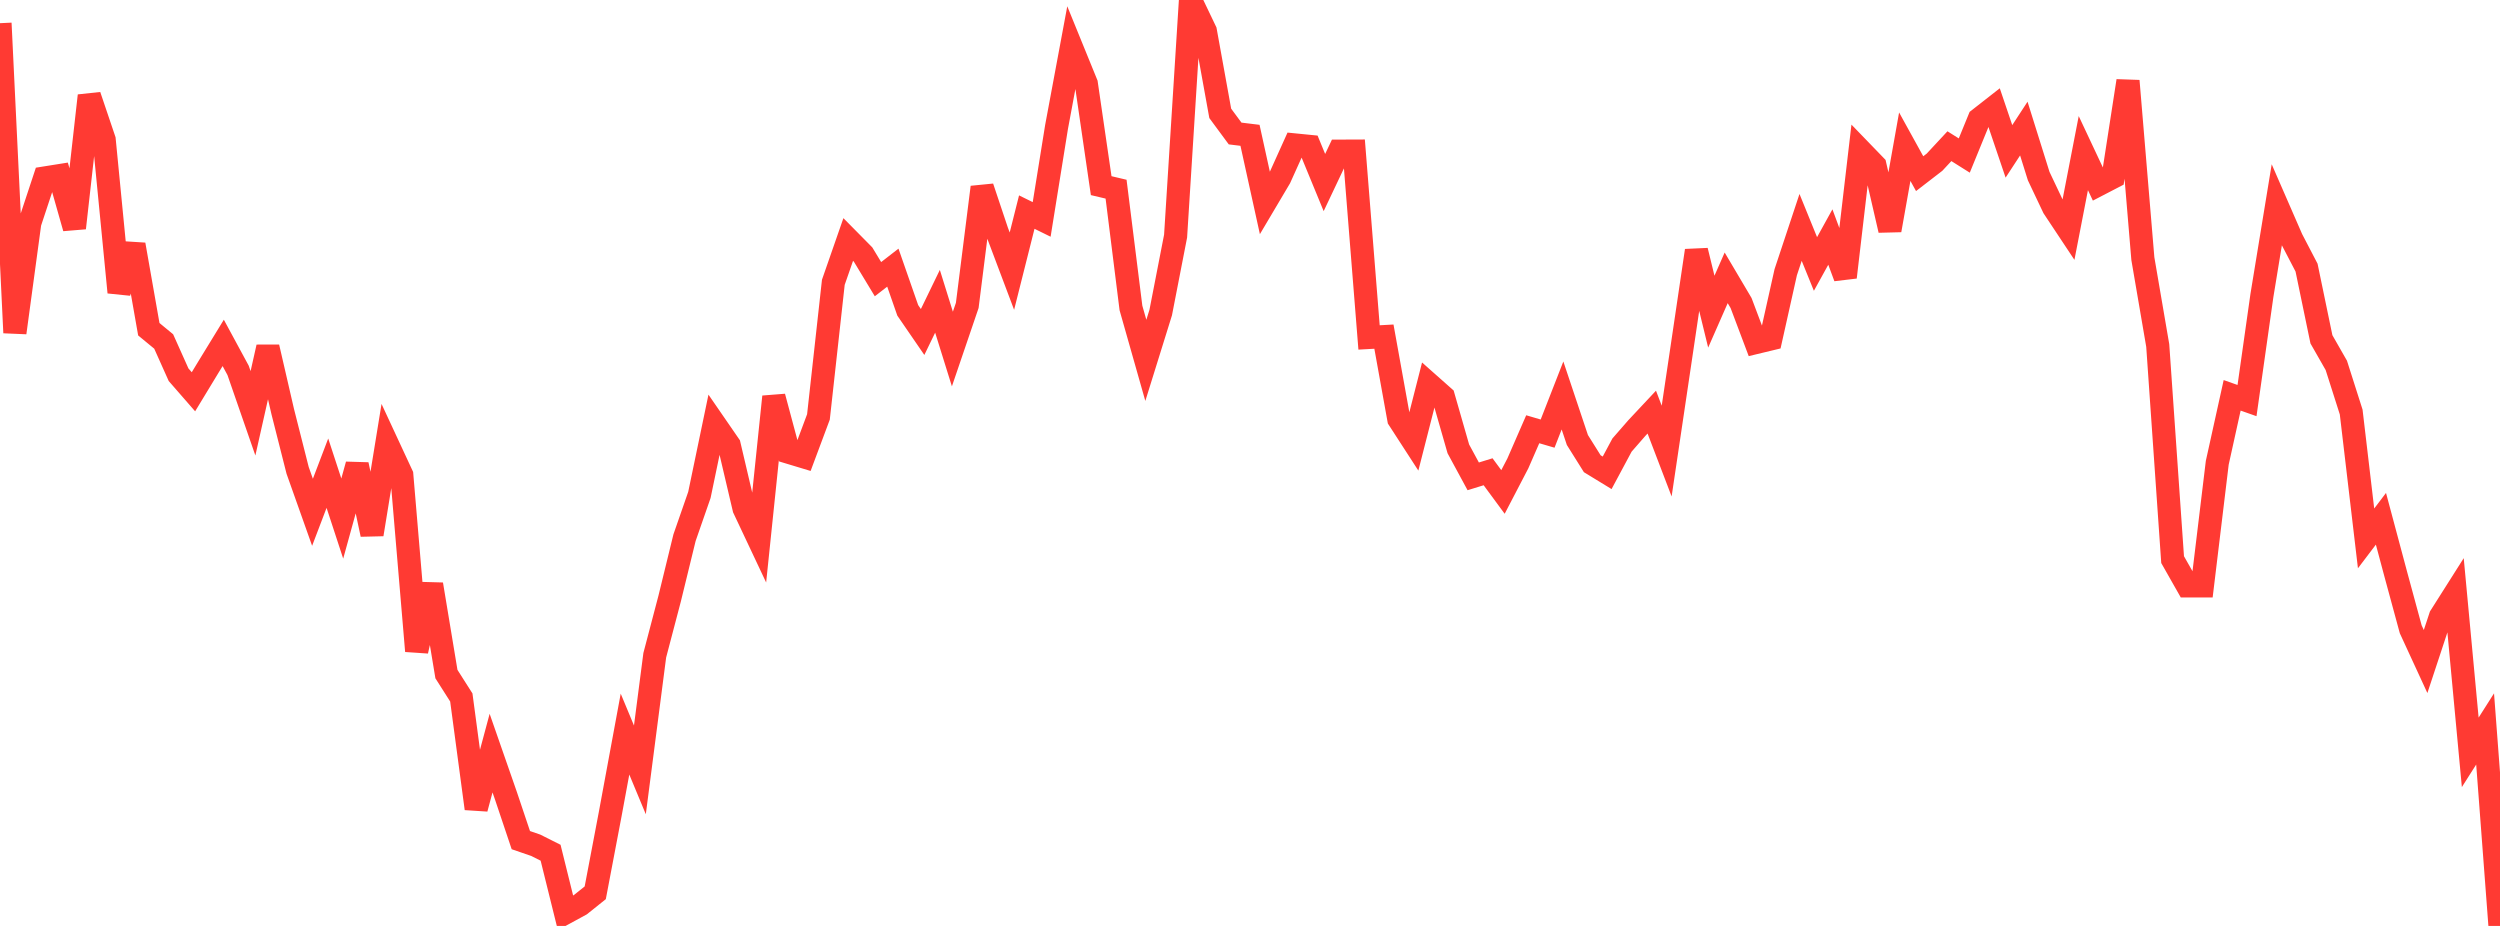 <?xml version="1.0" standalone="no"?>
<!DOCTYPE svg PUBLIC "-//W3C//DTD SVG 1.1//EN" "http://www.w3.org/Graphics/SVG/1.1/DTD/svg11.dtd">

<svg width="135" height="50" viewBox="0 0 135 50" preserveAspectRatio="none" 
  xmlns="http://www.w3.org/2000/svg"
  xmlns:xlink="http://www.w3.org/1999/xlink">


<polyline points="0.0, 1.252 0.804, 17.968 1.607, 12.043 2.411, 9.612 3.214, 9.484 4.018, 12.313 4.821, 5.167 5.625, 7.546 6.429, 15.786 7.232, 13.209 8.036, 17.778 8.839, 18.44 9.643, 20.235 10.446, 21.156 11.25, 19.83 12.054, 18.516 12.857, 20 13.661, 22.318 14.464, 18.744 15.268, 22.229 16.071, 25.398 16.875, 27.664 17.679, 25.552 18.482, 28.003 19.286, 25.092 20.089, 28.856 20.893, 23.92 21.696, 25.649 22.5, 35.156 23.304, 31.556 24.107, 36.4 24.911, 37.664 25.714, 43.664 26.518, 40.668 27.321, 42.973 28.125, 45.367 28.929, 45.644 29.732, 46.047 30.536, 49.291 31.339, 48.854 32.143, 48.211 32.946, 43.988 33.75, 39.641 34.554, 41.574 35.357, 35.384 36.161, 32.324 36.964, 29.036 37.768, 26.724 38.571, 22.868 39.375, 24.035 40.179, 27.458 40.982, 29.161 41.786, 21.423 42.589, 24.421 43.393, 24.664 44.196, 22.514 45.0, 15.243 45.804, 12.933 46.607, 13.746 47.411, 15.075 48.214, 14.453 49.018, 16.759 49.821, 17.928 50.625, 16.269 51.429, 18.848 52.232, 16.491 53.036, 10.11 53.839, 12.509 54.643, 14.642 55.446, 11.453 56.25, 11.849 57.054, 6.854 57.857, 2.546 58.661, 4.519 59.464, 10.025 60.268, 10.215 61.071, 16.629 61.875, 19.46 62.679, 16.876 63.482, 12.749 64.286, 0.0 65.089, 1.678 65.893, 6.121 66.696, 7.209 67.5, 7.307 68.304, 10.963 69.107, 9.608 69.911, 7.826 70.714, 7.906 71.518, 9.858 72.321, 8.163 73.125, 8.16 73.929, 18.222 74.732, 18.178 75.536, 22.634 76.339, 23.873 77.143, 20.722 77.946, 21.434 78.75, 24.238 79.554, 25.723 80.357, 25.475 81.161, 26.566 81.964, 25.023 82.768, 23.179 83.571, 23.415 84.375, 21.355 85.179, 23.76 85.982, 25.041 86.786, 25.532 87.589, 24.033 88.393, 23.111 89.196, 22.254 90.0, 24.358 90.804, 18.954 91.607, 13.534 92.411, 16.83 93.214, 15.003 94.018, 16.363 94.821, 18.494 95.625, 18.3 96.429, 14.7 97.232, 12.279 98.036, 14.255 98.839, 12.8 99.643, 14.969 100.446, 8.112 101.25, 8.944 102.054, 12.43 102.857, 7.921 103.661, 9.378 104.464, 8.759 105.268, 7.894 106.071, 8.399 106.875, 6.432 107.679, 5.803 108.482, 8.174 109.286, 6.943 110.089, 9.508 110.893, 11.205 111.696, 12.415 112.5, 8.268 113.304, 9.979 114.107, 9.562 114.911, 4.368 115.714, 13.966 116.518, 18.658 117.321, 30.22 118.125, 31.637 118.929, 31.637 119.732, 24.989 120.536, 21.348 121.339, 21.631 122.143, 15.958 122.946, 11.063 123.75, 12.908 124.554, 14.452 125.357, 18.323 126.161, 19.731 126.964, 22.25 127.768, 29.073 128.571, 28.014 129.375, 31.019 130.179, 33.981 130.982, 35.723 131.786, 33.288 132.589, 32.021 133.393, 40.626 134.196, 39.363 135.0, 50.0" fill="none" stroke="#ff3a33" stroke-width="1.25"/>

</svg>